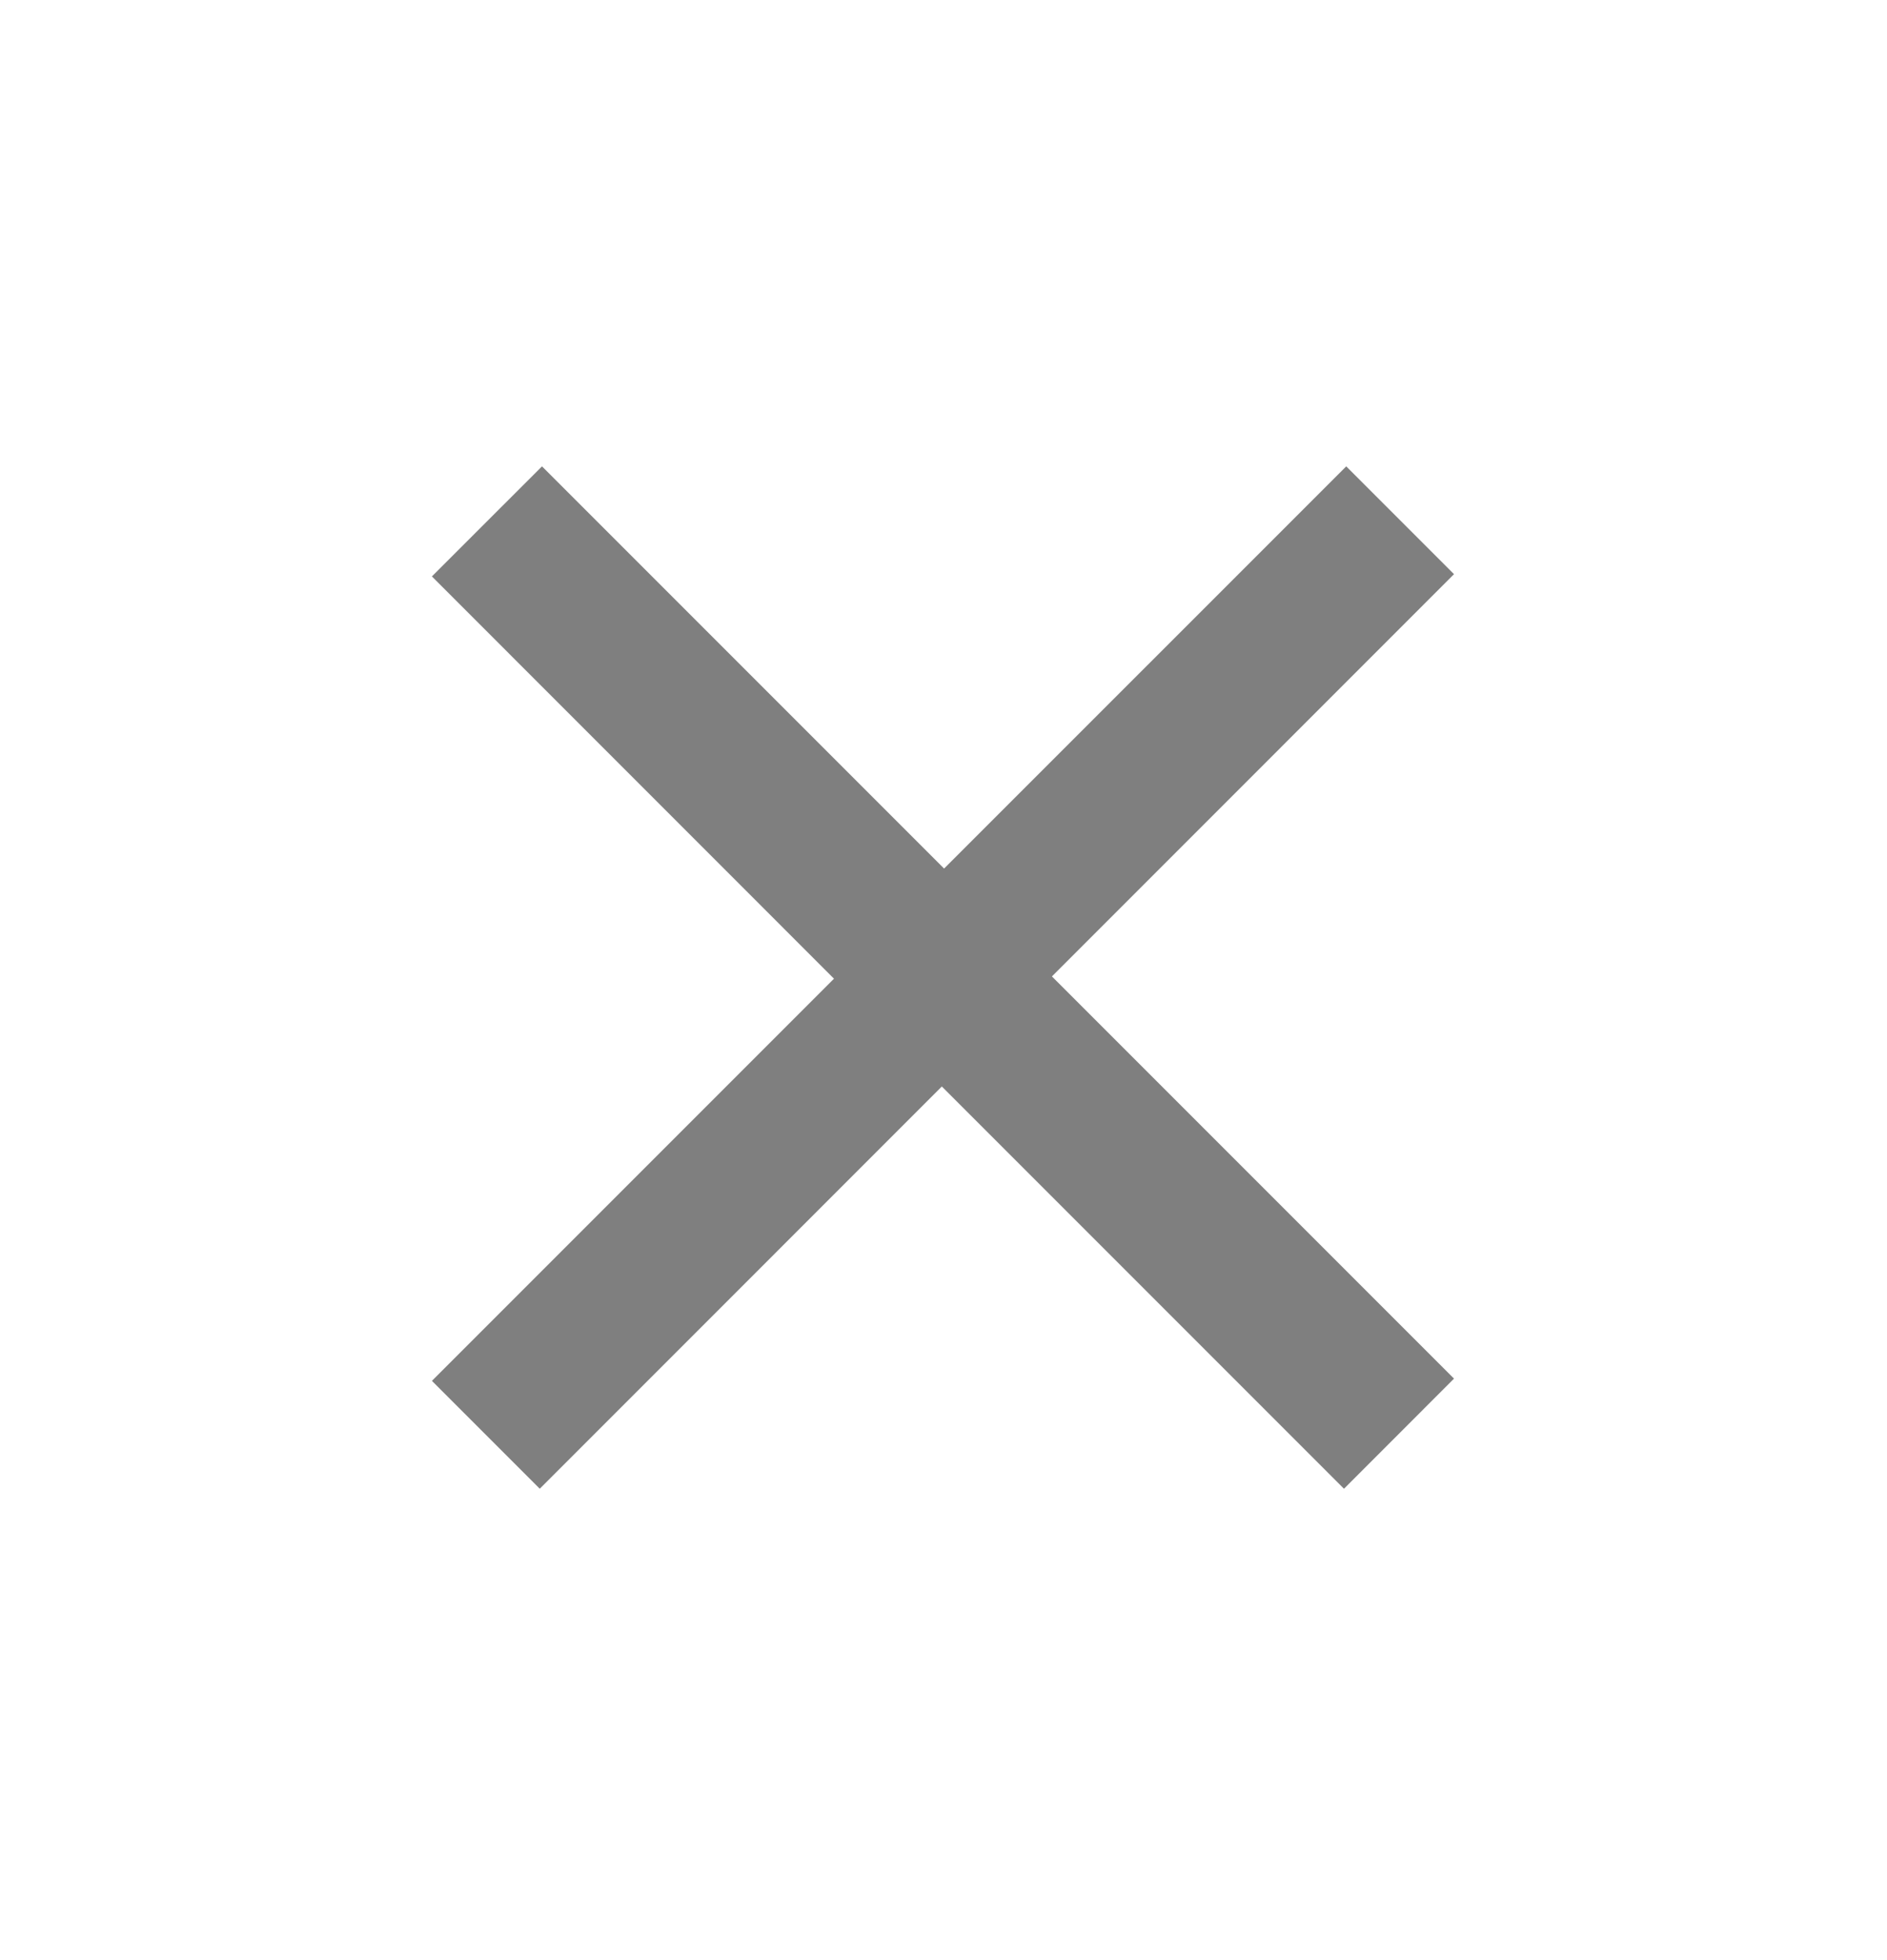 <svg width="26" height="27" viewBox="0 0 26 27" fill="none" xmlns="http://www.w3.org/2000/svg">
<path opacity="0.5" d="M13.008 11.964L7.468 6.424L5.951 7.94L11.491 13.481L5.951 19.021L7.437 20.507L12.977 14.966L18.518 20.507L20.034 18.99L14.494 13.45L20.034 7.909L18.549 6.424L13.008 11.964Z" fill="black"/>
</svg>
